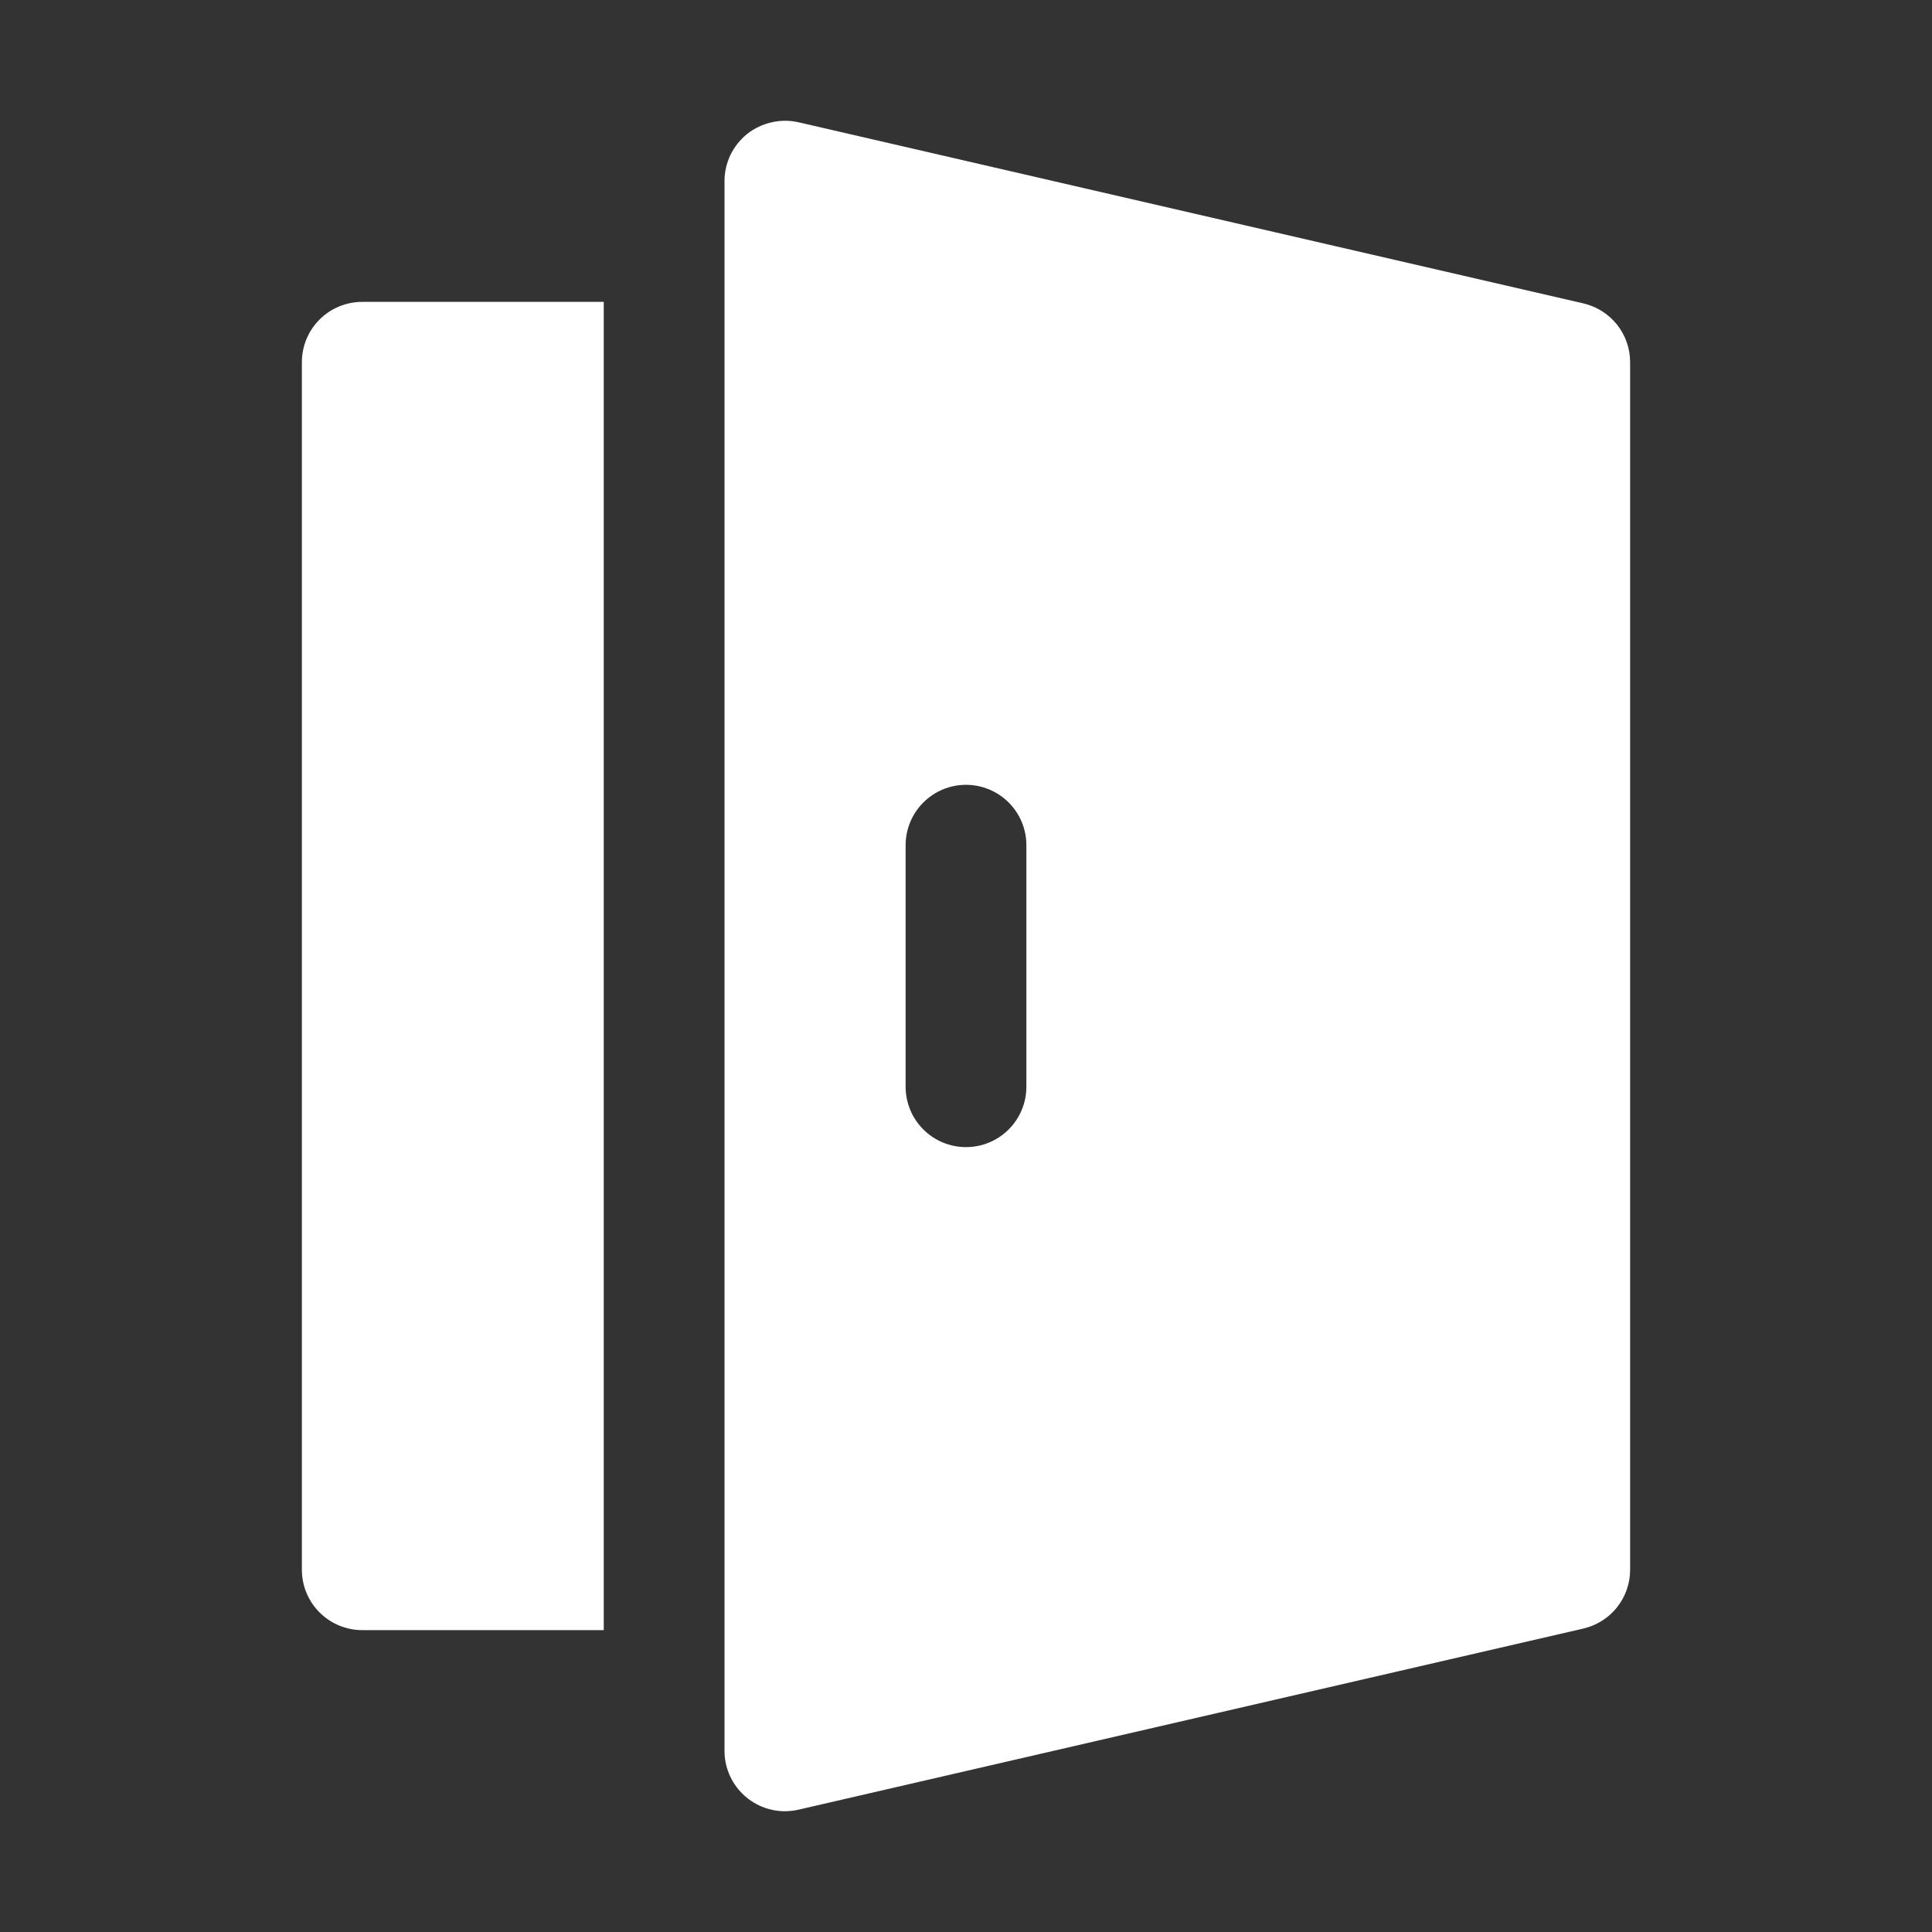 <svg viewBox="0 0 32 32" fill="none" xmlns="http://www.w3.org/2000/svg">
<rect x="0" y="0" width="32" height="32" fill="#333333" stroke="none"/>
<path d="M5 6V26C5 26.265 5.105 26.519 5.293 26.707C5.48 26.894 5.735 27 6 27H10V5H6C5.735 5 5.48 5.105 5.293 5.292C5.105 5.48 5 5.734 5 6Z" fill="white"/>
<path d="M26.225 5.025L13.225 2.025C13.078 1.992 12.926 1.992 12.78 2.026C12.633 2.059 12.496 2.124 12.377 2.217C12.26 2.311 12.165 2.43 12.099 2.565C12.034 2.701 12 2.849 12 3V29C12 29.265 12.106 29.519 12.293 29.706C12.481 29.894 12.735 29.999 13 30C13.076 29.999 13.151 29.991 13.225 29.974L26.225 26.974C26.445 26.923 26.642 26.799 26.783 26.622C26.924 26.445 27 26.226 27 26V6C27 5.773 26.924 5.554 26.783 5.377C26.642 5.2 26.445 5.076 26.225 5.025ZM17 18C17 18.265 16.895 18.519 16.707 18.707C16.52 18.894 16.265 19 16 19C15.735 19 15.48 18.894 15.293 18.707C15.105 18.519 15 18.265 15 18V13.999C15 13.734 15.105 13.48 15.293 13.292C15.48 13.105 15.735 12.999 16 12.999C16.265 12.999 16.52 13.105 16.707 13.292C16.895 13.48 17 13.734 17 13.999V18Z" fill="white"/>
</svg>
